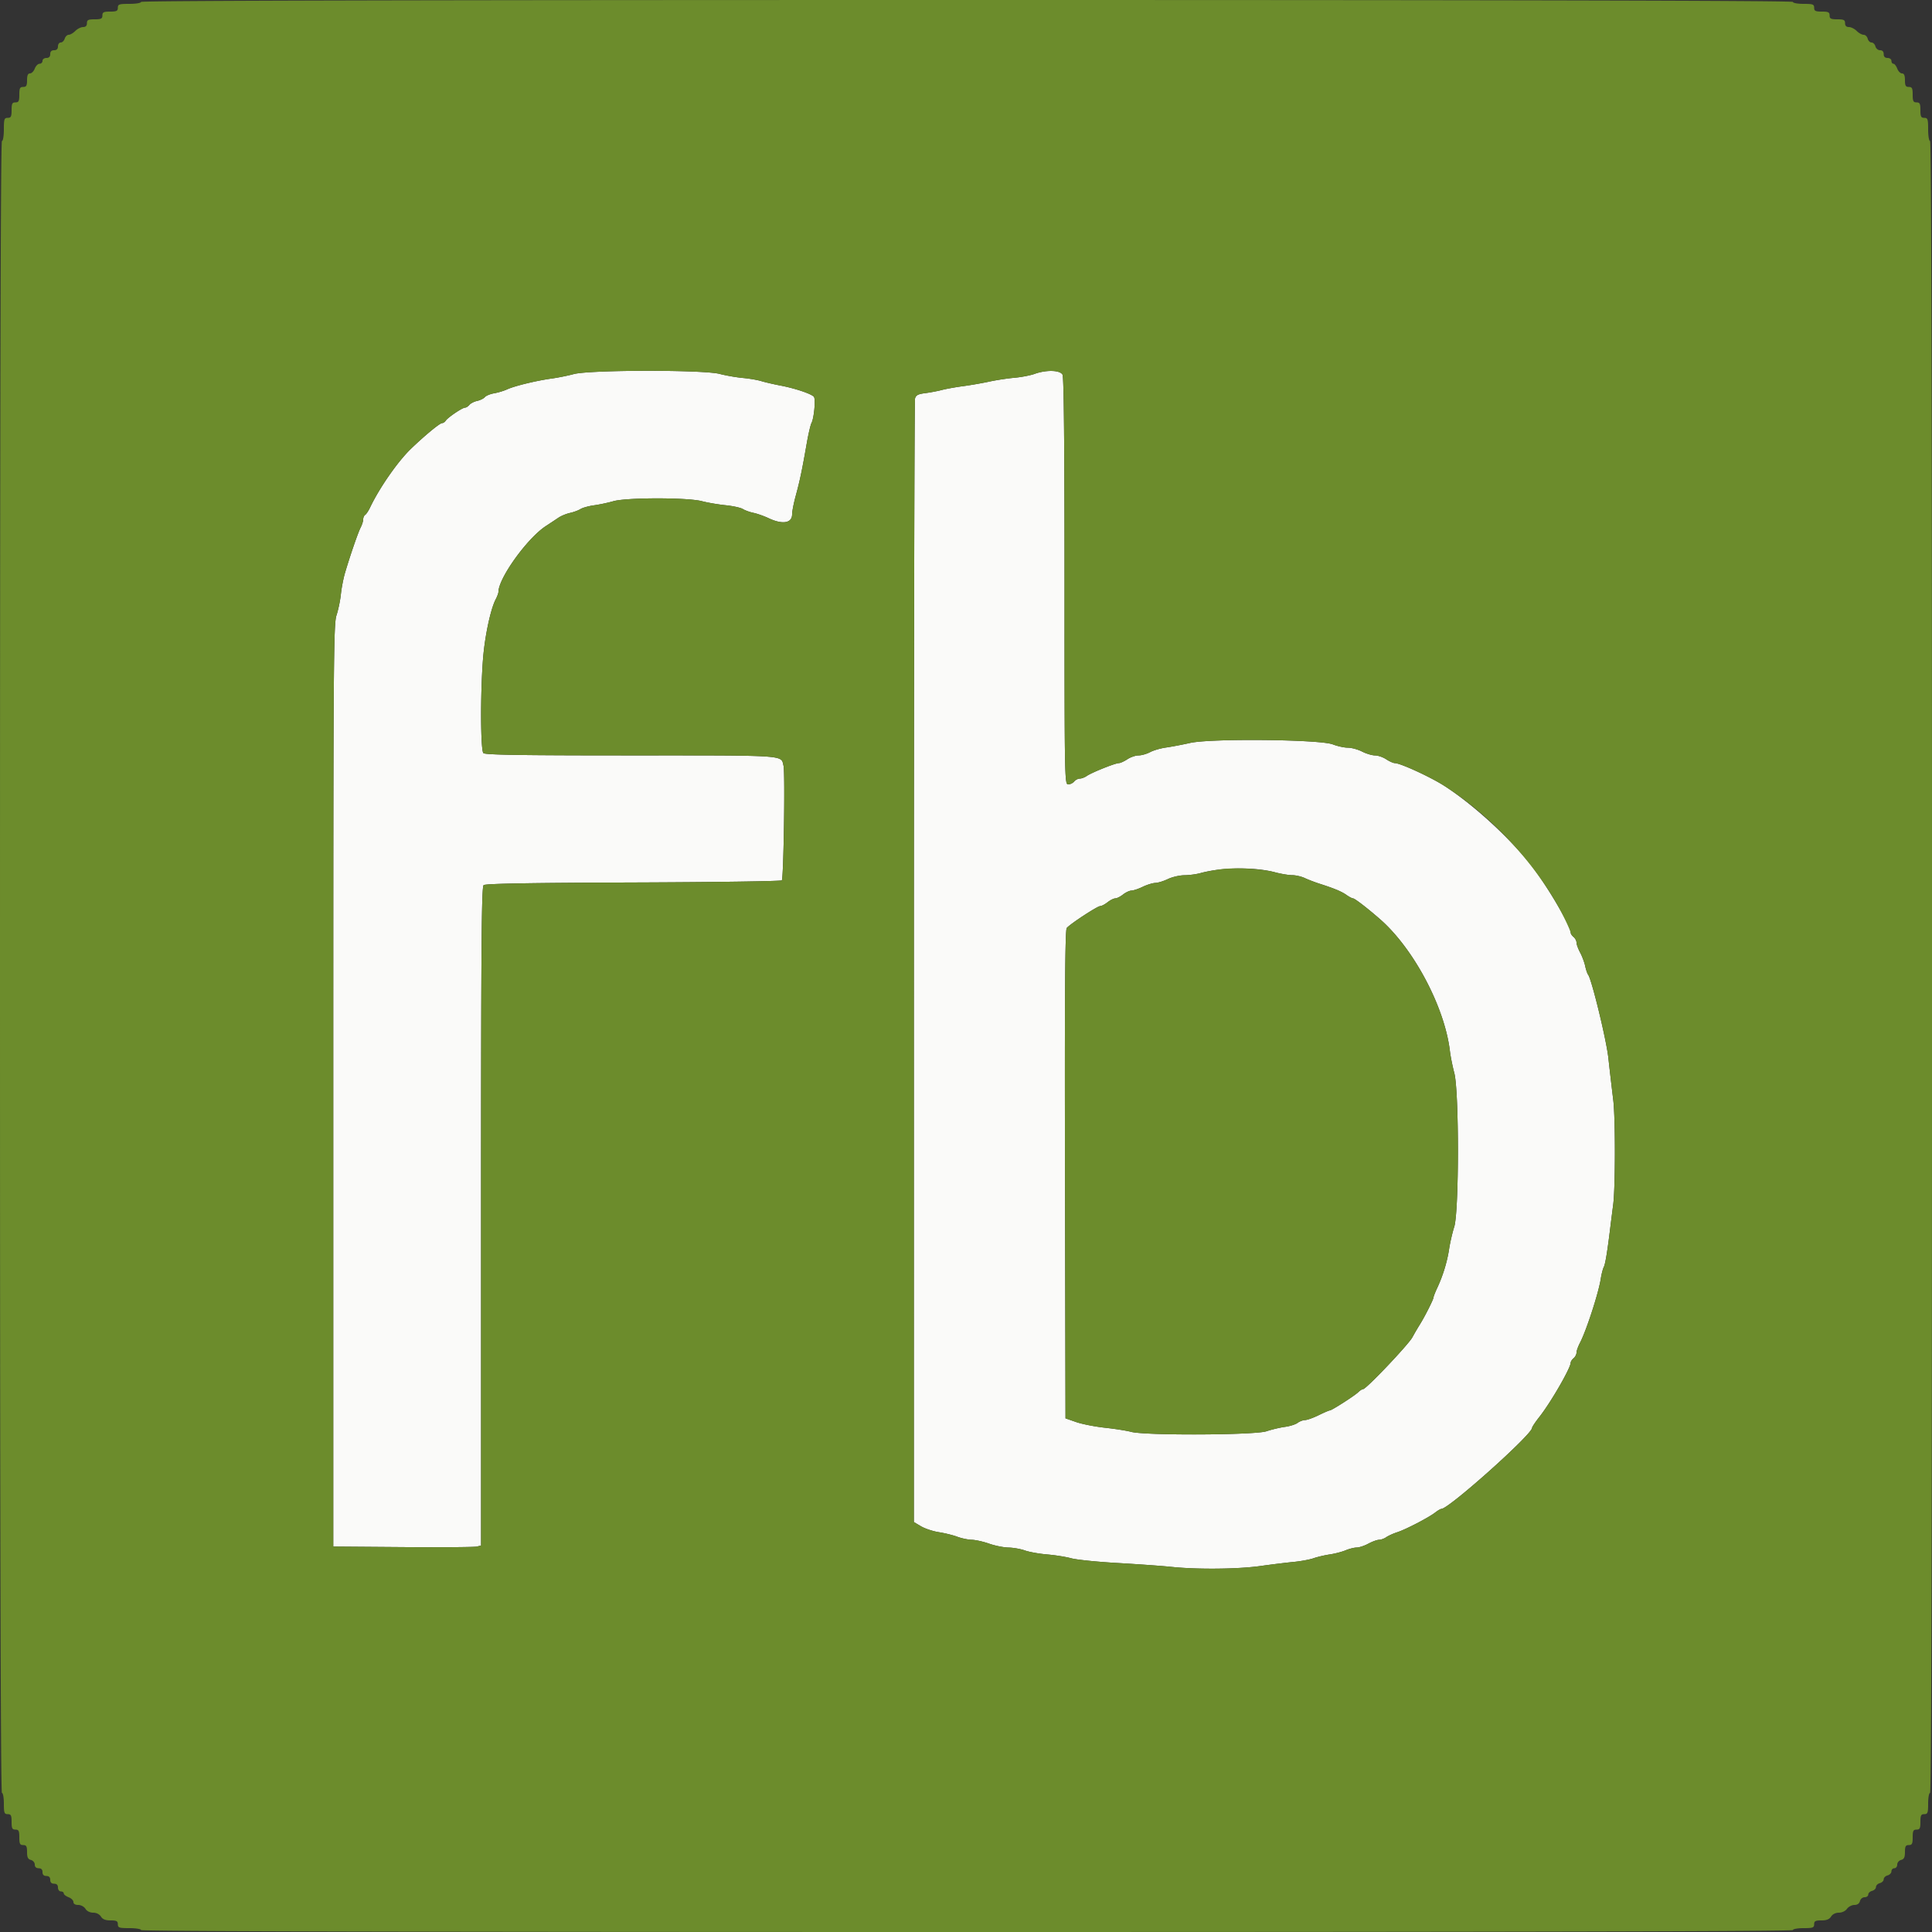 <svg xmlns="http://www.w3.org/2000/svg" viewBox="0 0 400 400"><rect x="0" y="0" width="400" height="400" fill="#333333" stroke="none"/><g fill-rule="evenodd"><path fill="#fafaf9" d="M118.8 77.449c-1.21.328-3.28.745-4.6.927-3.144.432-7.691 1.538-9.2 2.236-.66.305-1.869.671-2.686.813-.817.142-1.684.498-1.927.791-.243.293-.957.646-1.587.784s-1.359.51-1.621.826c-.262.316-.67.574-.906.574-.553 0-3.574 2.042-3.993 2.699-.176.275-.516.501-.757.501-.47 0-3.632 2.612-6.449 5.326-2.719 2.62-6.511 8.068-8.455 12.147-.334.7-.79 1.385-1.013 1.523-.223.138-.407.556-.408.928-.002.372-.237 1.126-.523 1.676-.537 1.033-2.199 5.858-3.254 9.445-.33 1.124-.711 3.104-.846 4.4-.135 1.295-.545 3.255-.91 4.355-.612 1.842-.665 9.55-.665 97.4v95.4l14.4.112c7.92.061 14.805.012 15.3-.108l.9-.219v-68.144c0-56.216.093-68.22.532-68.585.375-.311 9.501-.473 30.967-.549 16.739-.059 30.585-.257 30.768-.44.375-.374.705-22.329.356-23.717-.569-2.267 1.146-2.15-31.572-2.15-22.871 0-30.206-.115-30.571-.48-.585-.585-.639-12.11-.091-19.32.363-4.769 1.561-10.447 2.642-12.518.31-.595.565-1.285.567-1.534.015-2.848 5.953-11.104 9.795-13.621.884-.579 2.064-1.361 2.623-1.739.558-.378 1.636-.824 2.394-.99.758-.167 1.741-.53 2.184-.807.443-.277 1.706-.626 2.806-.775 1.1-.149 2.888-.528 3.973-.843 2.706-.786 15.339-.794 18.343-.012 1.185.309 3.398.688 4.919.842 1.521.154 3.128.508 3.571.786.443.278 1.433.635 2.2.793.767.159 2.181.659 3.143 1.112 2.876 1.356 4.852 1.023 4.85-.818-.001-.592.342-2.336.763-3.876.835-3.057 1.311-5.326 2.259-10.767.342-1.961.789-3.877.992-4.258.522-.975.888-4.889.506-5.405-.449-.604-3.846-1.754-6.919-2.342-1.43-.274-3.23-.691-4-.927-.77-.236-2.493-.529-3.828-.651-1.336-.123-3.488-.499-4.784-.836-3.361-.876-26.93-.848-30.188.035m95.4-.038c-.88.317-2.77.679-4.2.805-1.43.126-3.77.484-5.2.796-1.43.311-3.86.734-5.4.939-1.54.205-3.52.561-4.4.792-.88.23-2.436.525-3.458.656-1.471.188-1.907.421-2.095 1.119-.13.485-.239 53.019-.242 116.742l-.005 115.861 1.498.884c.824.486 2.489 1.036 3.7 1.222 1.211.186 2.922.608 3.802.938.88.33 2.23.614 3 .631.77.016 2.39.378 3.6.804 1.21.426 3.01.788 4 .804.99.017 2.52.289 3.4.604.88.314 2.95.685 4.6.824 1.65.138 3.9.497 5 .797 1.1.3 5.42.74 9.6.977 4.18.238 9.22.6 11.2.806 5.309.552 13.735.467 18.349-.184 2.228-.315 5.292-.692 6.808-.838 1.517-.146 3.407-.493 4.2-.771.794-.278 2.305-.633 3.358-.789 1.054-.156 2.533-.542 3.287-.857.755-.315 1.786-.573 2.291-.573.505 0 1.591-.36 2.411-.8.821-.44 1.814-.8 2.206-.8.391 0 1.067-.244 1.501-.543.434-.299 1.462-.762 2.284-1.03 1.781-.579 6.515-3.04 7.859-4.085.525-.408 1.099-.742 1.276-.742 1.519 0 18.77-15.418 18.77-16.775 0-.194.687-1.224 1.527-2.289 2.327-2.949 6.443-10.073 6.464-11.187.005-.248.279-.675.609-.949.33-.274.6-.794.6-1.155s.328-1.284.729-2.051c1.299-2.482 3.839-10.301 4.286-13.194.153-.99.437-2.104.632-2.475.319-.607.736-3.153 1.365-8.325.121-.99.383-3.06.583-4.6.456-3.512.468-17.863.018-21.6a888.13 888.13 0 0 1-1.024-8.8c-.416-3.778-3.454-16.261-4.185-17.2-.171-.22-.446-1.03-.611-1.8-.165-.77-.636-2.027-1.046-2.794-.411-.767-.747-1.69-.747-2.051 0-.361-.27-.881-.6-1.155-.33-.274-.6-.663-.6-.866 0-1.569-5.594-10.917-8.938-14.934-4.692-5.638-11.656-11.901-17.218-15.486-2.823-1.82-9.095-4.706-10.244-4.715-.33-.002-1.14-.362-1.8-.799-.66-.437-1.702-.796-2.316-.797-.614-.002-1.822-.363-2.684-.803-.862-.44-2.183-.8-2.934-.8-.751 0-2.153-.306-3.116-.68-2.677-1.039-25.236-1.27-29.55-.302-1.65.37-3.9.797-5 .95-1.1.152-2.576.582-3.28.954-.704.373-1.784.679-2.4.681-.616.001-1.66.36-2.32.797-.66.437-1.456.796-1.769.797-.75.004-5.615 1.953-6.62 2.653-.434.303-1.087.55-1.451.55-.364 0-.886.27-1.16.6-.274.33-.836.6-1.249.6-.73 0-.751-1.18-.751-42.026 0-28.205-.136-42.281-.414-42.8-.511-.956-3.361-1.036-5.786-.163M264 180.604c1.21.322 2.803.589 3.54.591.736.003 1.906.272 2.6.598.693.327 2.07.854 3.06 1.172 3.074.987 4.563 1.609 5.589 2.335.544.385 1.144.7 1.333.7.358 0 2.979 2.017 5.614 4.32 6.941 6.068 13.353 18.153 14.445 27.225.142 1.179.554 3.249.916 4.6 1.007 3.761.998 28.676-.012 31.855-.385 1.21-.862 3.28-1.061 4.6-.398 2.639-1.276 5.514-2.457 8.044-.422.904-.767 1.786-.767 1.96 0 .399-1.819 4.008-2.821 5.596a60.406 60.406 0 0 0-1.566 2.681c-.846 1.548-9.562 10.719-10.187 10.719-.197 0-.644.279-.992.619-.781.763-5.481 3.776-5.917 3.794-.174.006-1.217.455-2.317.996-1.1.541-2.36.991-2.8 1-.44.009-1.139.273-1.554.587-.415.314-1.585.683-2.6.82-1.015.136-2.746.548-3.846.915-2.411.804-25.144.901-28.025.119-.894-.242-3.324-.625-5.4-.851-2.076-.226-4.765-.756-5.975-1.178l-2.2-.766-.102-50.485c-.075-37.439.017-50.627.357-51.036.695-.837 6.341-4.534 6.925-4.534.281 0 .97-.36 1.529-.8.56-.44 1.28-.8 1.6-.8.321 0 1.041-.36 1.6-.8.56-.44 1.349-.806 1.754-.814.405-.007 1.457-.361 2.337-.786.88-.425 2.05-.785 2.6-.8.55-.015 1.72-.375 2.6-.8.88-.425 2.41-.78 3.4-.789.99-.008 2.49-.207 3.333-.441 4.421-1.228 11.215-1.301 15.467-.166"/><path fill="#6c8c2c" d="M29.2.4c0 .222-1.067.4-2.4.4-2.133 0-2.4.089-2.4.8 0 .667-.267.8-1.6.8-1.333 0-1.6.133-1.6.8s-.267.8-1.6.8c-1.333 0-1.6.133-1.6.8 0 .533-.267.8-.8.8-.44 0-1.16.36-1.6.8-.44.44-1.058.8-1.373.8-.315 0-.687.36-.827.8-.14.44-.512.8-.827.8-.315 0-.573.36-.573.8 0 .533-.267.8-.8.8s-.8.267-.8.8-.267.8-.8.8c-.444 0-.8.267-.8.6 0 .33-.274.6-.61.6-.335 0-.781.45-.99 1-.209.55-.655 1-.99 1-.43 0-.61.412-.61 1.4 0 1.133-.152 1.4-.8 1.4-.667 0-.8.267-.8 1.6 0 1.333-.133 1.6-.8 1.6s-.8.267-.8 1.6c0 1.333-.133 1.6-.8 1.6-.711 0-.8.267-.8 2.4 0 1.333-.178 2.4-.4 2.4-.266 0-.4 57.267-.4 171s.134 171 .4 171c.22 0 .4.99.4 2.2 0 1.933.097 2.2.8 2.2.667 0 .8.267.8 1.6 0 1.333.133 1.6.8 1.6s.8.267.8 1.6c0 1.333.133 1.6.8 1.6.652 0 .8.267.8 1.437 0 1.101.187 1.487.8 1.647.443.116.8.546.8.963 0 .486.283.753.8.753.533 0 .8.267.8.8s.267.8.8.8.8.267.8.8.267.8.8.8.8.267.8.8c0 .444.267.8.6.8.33 0 .6.184.6.41 0 .225.45.581 1 .79.55.209 1 .655 1 .99 0 .383.37.61.997.61.563 0 1.213.348 1.496.8.303.485.933.8 1.6.8s1.297.315 1.6.8c.356.57.933.8 2.003.8 1.237 0 1.504.142 1.504.8 0 .711.267.8 2.4.8 1.333 0 2.4.178 2.4.4 0 .266 57.267.4 171 .4s171-.134 171-.4c0-.22.99-.4 2.2-.4 1.933 0 2.2-.097 2.2-.8 0-.658.267-.8 1.504-.8 1.07 0 1.647-.23 2.003-.8.304-.487.933-.8 1.608-.8.65 0 1.347-.331 1.685-.8.317-.44 1.004-.8 1.526-.8.612 0 1.023-.284 1.158-.8.116-.443.546-.8.963-.8.414 0 .753-.249.753-.553 0-.305.36-.648.8-.763.44-.115.8-.475.8-.8 0-.325.36-.685.8-.8.44-.115.8-.475.8-.8 0-.325.36-.685.8-.8.44-.115.8-.496.8-.847 0-.35.27-.637.6-.637.33 0 .6-.339.6-.753 0-.417.357-.847.8-.963.613-.16.8-.546.8-1.647 0-1.17.148-1.437.8-1.437.667 0 .8-.267.8-1.6 0-1.333.133-1.6.8-1.6s.8-.267.8-1.6c0-1.333.133-1.6.8-1.6.703 0 .8-.267.8-2.2 0-1.21.18-2.2.4-2.2.266 0 .4-57.267.4-171s-.134-171-.4-171c-.222 0-.4-1.067-.4-2.4 0-2.133-.089-2.4-.8-2.4-.667 0-.8-.267-.8-1.6 0-1.333-.133-1.6-.8-1.6s-.8-.267-.8-1.6c0-1.333-.133-1.6-.8-1.6-.648 0-.8-.267-.8-1.4 0-.988-.18-1.4-.61-1.4-.335 0-.781-.45-.99-1-.209-.55-.565-1-.79-1-.226 0-.41-.27-.41-.6 0-.333-.356-.6-.8-.6-.533 0-.8-.267-.8-.8 0-.517-.267-.8-.753-.8-.417 0-.847-.357-.963-.8-.115-.44-.475-.8-.8-.8-.325 0-.685-.36-.8-.8-.115-.44-.496-.8-.847-.8-.35 0-.997-.36-1.437-.8-.44-.44-1.16-.8-1.6-.8-.533 0-.8-.267-.8-.8 0-.667-.267-.8-1.6-.8-1.333 0-1.6-.133-1.6-.8s-.267-.8-1.6-.8c-1.333 0-1.6-.133-1.6-.8 0-.703-.267-.8-2.2-.8-1.21 0-2.2-.18-2.2-.4 0-.266-57.267-.4-171-.4S29.2.134 29.2.4m119.788 77.014c1.296.337 3.448.713 4.784.836 1.335.122 3.058.415 3.828.651.77.236 2.57.653 4 .927 3.073.588 6.47 1.738 6.919 2.342.382.516.016 4.43-.506 5.405-.203.381-.65 2.297-.992 4.258-.948 5.441-1.424 7.71-2.259 10.767-.421 1.54-.764 3.284-.763 3.876.002 1.841-1.974 2.174-4.85.818-.962-.453-2.376-.953-3.143-1.112-.767-.158-1.757-.515-2.2-.793-.443-.278-2.05-.632-3.571-.786-1.521-.154-3.734-.533-4.919-.842-3.004-.782-15.637-.774-18.343.012a33.254 33.254 0 0 1-3.973.843c-1.1.149-2.363.498-2.806.775-.443.277-1.426.64-2.184.807-.758.166-1.836.612-2.394.99-.559.378-1.739 1.16-2.623 1.739-3.842 2.517-9.78 10.773-9.795 13.621-.002.249-.257.939-.567 1.534-1.081 2.071-2.279 7.749-2.642 12.518-.548 7.21-.494 18.735.091 19.32.365.365 7.7.48 30.571.48 32.718 0 31.003-.117 31.572 2.15.349 1.388.019 23.343-.356 23.717-.183.183-14.029.381-30.768.44-21.466.076-30.592.238-30.967.549-.439.365-.532 12.369-.532 68.585v68.144l-.9.219c-.495.12-7.38.169-15.3.108L69 320.2v-95.4c0-87.85.053-95.558.665-97.4.365-1.1.775-3.06.91-4.355.135-1.296.516-3.276.846-4.4 1.055-3.587 2.717-8.412 3.254-9.445.286-.55.521-1.304.523-1.676.001-.372.185-.79.408-.928.223-.138.679-.823 1.013-1.523 1.944-4.079 5.736-9.527 8.455-12.147 2.817-2.714 5.979-5.326 6.449-5.326.241 0 .581-.226.757-.501.419-.657 3.44-2.699 3.993-2.699.236 0 .644-.258.906-.574.262-.316.991-.688 1.621-.826s1.344-.491 1.587-.784c.243-.293 1.11-.649 1.927-.791.817-.142 2.026-.508 2.686-.813 1.509-.698 6.056-1.804 9.2-2.236 1.32-.182 3.39-.599 4.6-.927 3.258-.883 26.827-.911 30.188-.035m70.998.16c.278.519.414 14.595.414 42.8 0 40.846.021 42.026.751 42.026.413 0 .975-.27 1.249-.6.274-.33.796-.6 1.16-.6.364 0 1.017-.247 1.451-.55 1.005-.7 5.87-2.649 6.62-2.653.313-.001 1.109-.36 1.769-.797.66-.437 1.704-.796 2.32-.797.616-.002 1.696-.308 2.4-.681.704-.372 2.18-.802 3.28-.954 1.1-.153 3.35-.58 5-.95 4.314-.968 26.873-.737 29.55.302.963.374 2.365.68 3.116.68.751 0 2.072.36 2.934.8.862.44 2.07.801 2.684.803.614.001 1.656.36 2.316.797.66.437 1.47.797 1.8.799 1.149.009 7.421 2.895 10.244 4.715 10.398 6.702 19.819 17.117 24.939 27.569.67 1.366 1.217 2.649 1.217 2.851 0 .203.27.592.6.866.33.274.6.794.6 1.155s.336 1.284.747 2.051c.41.767.881 2.024 1.046 2.794.165.77.44 1.58.611 1.8.731.939 3.769 13.422 4.185 17.2a888.13 888.13 0 0 0 1.024 8.8c.45 3.737.438 18.088-.018 21.6-.2 1.54-.462 3.61-.583 4.6-.629 5.172-1.046 7.718-1.365 8.325-.195.371-.479 1.485-.632 2.475-.447 2.893-2.987 10.712-4.286 13.194-.401.767-.729 1.69-.729 2.051 0 .361-.27.881-.6 1.155-.33.274-.604.701-.609.949-.021 1.114-4.137 8.238-6.464 11.187-.84 1.065-1.527 2.095-1.527 2.289 0 1.357-17.251 16.775-18.77 16.775-.177 0-.751.334-1.276.742-1.344 1.045-6.078 3.506-7.859 4.085-.822.268-1.85.731-2.284 1.03-.434.299-1.11.543-1.501.543-.392 0-1.385.36-2.206.8-.82.44-1.906.8-2.411.8-.505 0-1.536.258-2.291.573-.754.315-2.233.701-3.287.857-1.053.156-2.564.511-3.358.789-.793.278-2.683.625-4.2.771-1.516.146-4.58.523-6.808.838-4.614.651-13.04.736-18.349.184-1.98-.206-7.02-.568-11.2-.806-4.18-.237-8.5-.677-9.6-.977-1.1-.3-3.35-.659-5-.797-1.65-.139-3.72-.51-4.6-.824-.88-.315-2.41-.587-3.4-.604-.99-.016-2.79-.378-4-.804-1.21-.426-2.83-.788-3.6-.804-.77-.017-2.12-.301-3-.631-.88-.33-2.591-.752-3.802-.938-1.211-.186-2.876-.736-3.7-1.222l-1.498-.884.005-115.861c.003-63.723.112-116.257.242-116.742.188-.698.624-.931 2.095-1.119 1.022-.131 2.578-.426 3.458-.656.88-.231 2.86-.587 4.4-.792 1.54-.205 3.97-.628 5.4-.939 1.43-.312 3.77-.67 5.2-.796 1.43-.126 3.32-.488 4.2-.805 2.425-.873 5.275-.793 5.786.163m32.547 102.424c-1.357.191-3.157.538-4 .772-.843.234-2.343.433-3.333.441-.99.009-2.52.364-3.4.789-.88.425-2.05.785-2.6.8-.55.015-1.72.375-2.6.8-.88.425-1.932.779-2.337.786-.405.008-1.194.374-1.754.814-.559.44-1.279.8-1.6.8-.32 0-1.04.36-1.6.8-.559.44-1.248.8-1.529.8-.584 0-6.23 3.697-6.925 4.534-.34.409-.432 13.597-.357 51.036l.102 50.485 2.2.766c1.21.422 3.899.952 5.975 1.178 2.076.226 4.506.609 5.4.851 2.881.782 25.614.685 28.025-.119 1.1-.367 2.831-.779 3.846-.915 1.015-.137 2.185-.506 2.6-.82.415-.314 1.114-.578 1.554-.587.44-.009 1.7-.459 2.8-1 1.1-.541 2.143-.99 2.317-.996.436-.018 5.136-3.031 5.917-3.794.348-.34.795-.619.992-.619.625 0 9.341-9.171 10.187-10.719a60.406 60.406 0 0 1 1.566-2.681c1.002-1.588 2.821-5.197 2.821-5.596 0-.174.345-1.056.767-1.96 1.181-2.53 2.059-5.405 2.457-8.044.199-1.32.676-3.39 1.061-4.6 1.01-3.179 1.019-28.094.012-31.855-.362-1.351-.774-3.421-.916-4.6-1.092-9.072-7.504-21.157-14.445-27.225-2.635-2.303-5.256-4.32-5.614-4.32-.189 0-.789-.315-1.333-.7-1.026-.726-2.515-1.348-5.589-2.335-.99-.318-2.367-.845-3.06-1.172-.694-.326-1.864-.595-2.6-.598-.737-.002-2.33-.269-3.54-.591-2.837-.757-8.324-1.047-11.467-.606"/></g></svg>